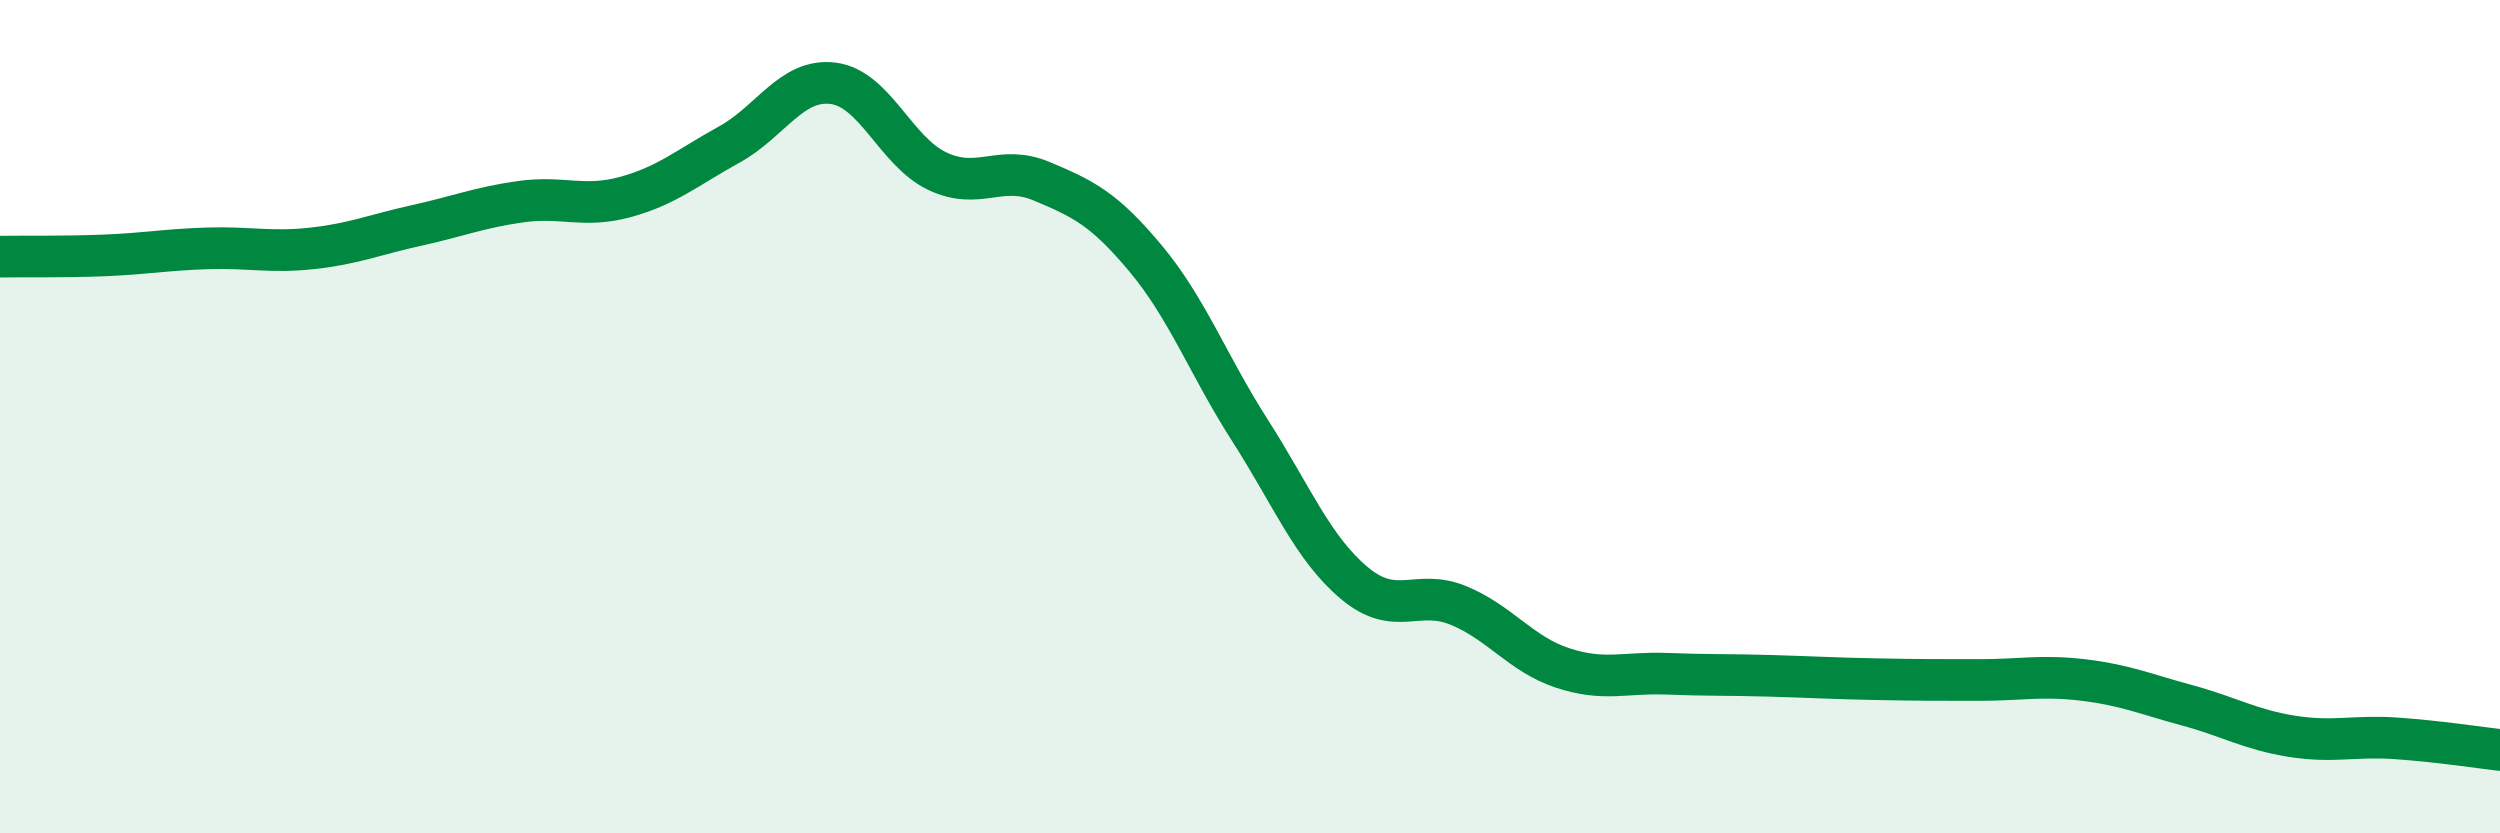 
    <svg width="60" height="20" viewBox="0 0 60 20" xmlns="http://www.w3.org/2000/svg">
      <path
        d="M 0,6.16 C 0.5,6.15 1.5,6.17 2.5,6.13 C 3.5,6.09 4,5.99 5,5.96 C 6,5.93 6.5,6.07 7.5,5.96 C 8.5,5.85 9,5.63 10,5.41 C 11,5.19 11.5,4.98 12.5,4.84 C 13.5,4.7 14,5 15,4.73 C 16,4.46 16.5,4.02 17.5,3.47 C 18.5,2.92 19,1.87 20,2 C 21,2.13 21.5,3.64 22.5,4.11 C 23.5,4.58 24,3.93 25,4.35 C 26,4.77 26.5,5.01 27.5,6.21 C 28.5,7.41 29,8.77 30,10.33 C 31,11.89 31.5,13.15 32.5,13.99 C 33.5,14.83 34,14.12 35,14.53 C 36,14.94 36.5,15.7 37.5,16.03 C 38.5,16.36 39,16.13 40,16.17 C 41,16.21 41.5,16.19 42.5,16.22 C 43.5,16.25 44,16.28 45,16.3 C 46,16.32 46.5,16.32 47.5,16.32 C 48.5,16.32 49,16.2 50,16.32 C 51,16.44 51.5,16.66 52.5,16.93 C 53.5,17.2 54,17.51 55,17.67 C 56,17.83 56.5,17.65 57.5,17.72 C 58.5,17.79 59.5,17.94 60,18L60 20L0 20Z"
        fill="#008740"
        opacity="0.1"
        stroke-linecap="round"
        stroke-linejoin="round"
      />
      <path
        d="M 0,6.16 C 0.5,6.15 1.5,6.17 2.5,6.13 C 3.5,6.09 4,5.99 5,5.96 C 6,5.93 6.5,6.07 7.5,5.96 C 8.5,5.85 9,5.63 10,5.41 C 11,5.19 11.5,4.98 12.5,4.84 C 13.5,4.7 14,5 15,4.73 C 16,4.46 16.5,4.02 17.5,3.47 C 18.5,2.92 19,1.87 20,2 C 21,2.13 21.5,3.64 22.5,4.11 C 23.5,4.58 24,3.93 25,4.35 C 26,4.77 26.5,5.01 27.5,6.21 C 28.5,7.41 29,8.77 30,10.33 C 31,11.89 31.5,13.15 32.5,13.99 C 33.5,14.83 34,14.12 35,14.53 C 36,14.94 36.5,15.7 37.5,16.03 C 38.5,16.36 39,16.13 40,16.17 C 41,16.21 41.5,16.19 42.5,16.22 C 43.5,16.25 44,16.28 45,16.3 C 46,16.32 46.5,16.32 47.5,16.32 C 48.5,16.32 49,16.2 50,16.32 C 51,16.44 51.5,16.66 52.5,16.93 C 53.5,17.2 54,17.51 55,17.67 C 56,17.83 56.5,17.65 57.5,17.72 C 58.5,17.79 59.5,17.94 60,18"
        stroke="#008740"
        stroke-width="1"
        fill="none"
        stroke-linecap="round"
        stroke-linejoin="round"
      />
    </svg>
  
